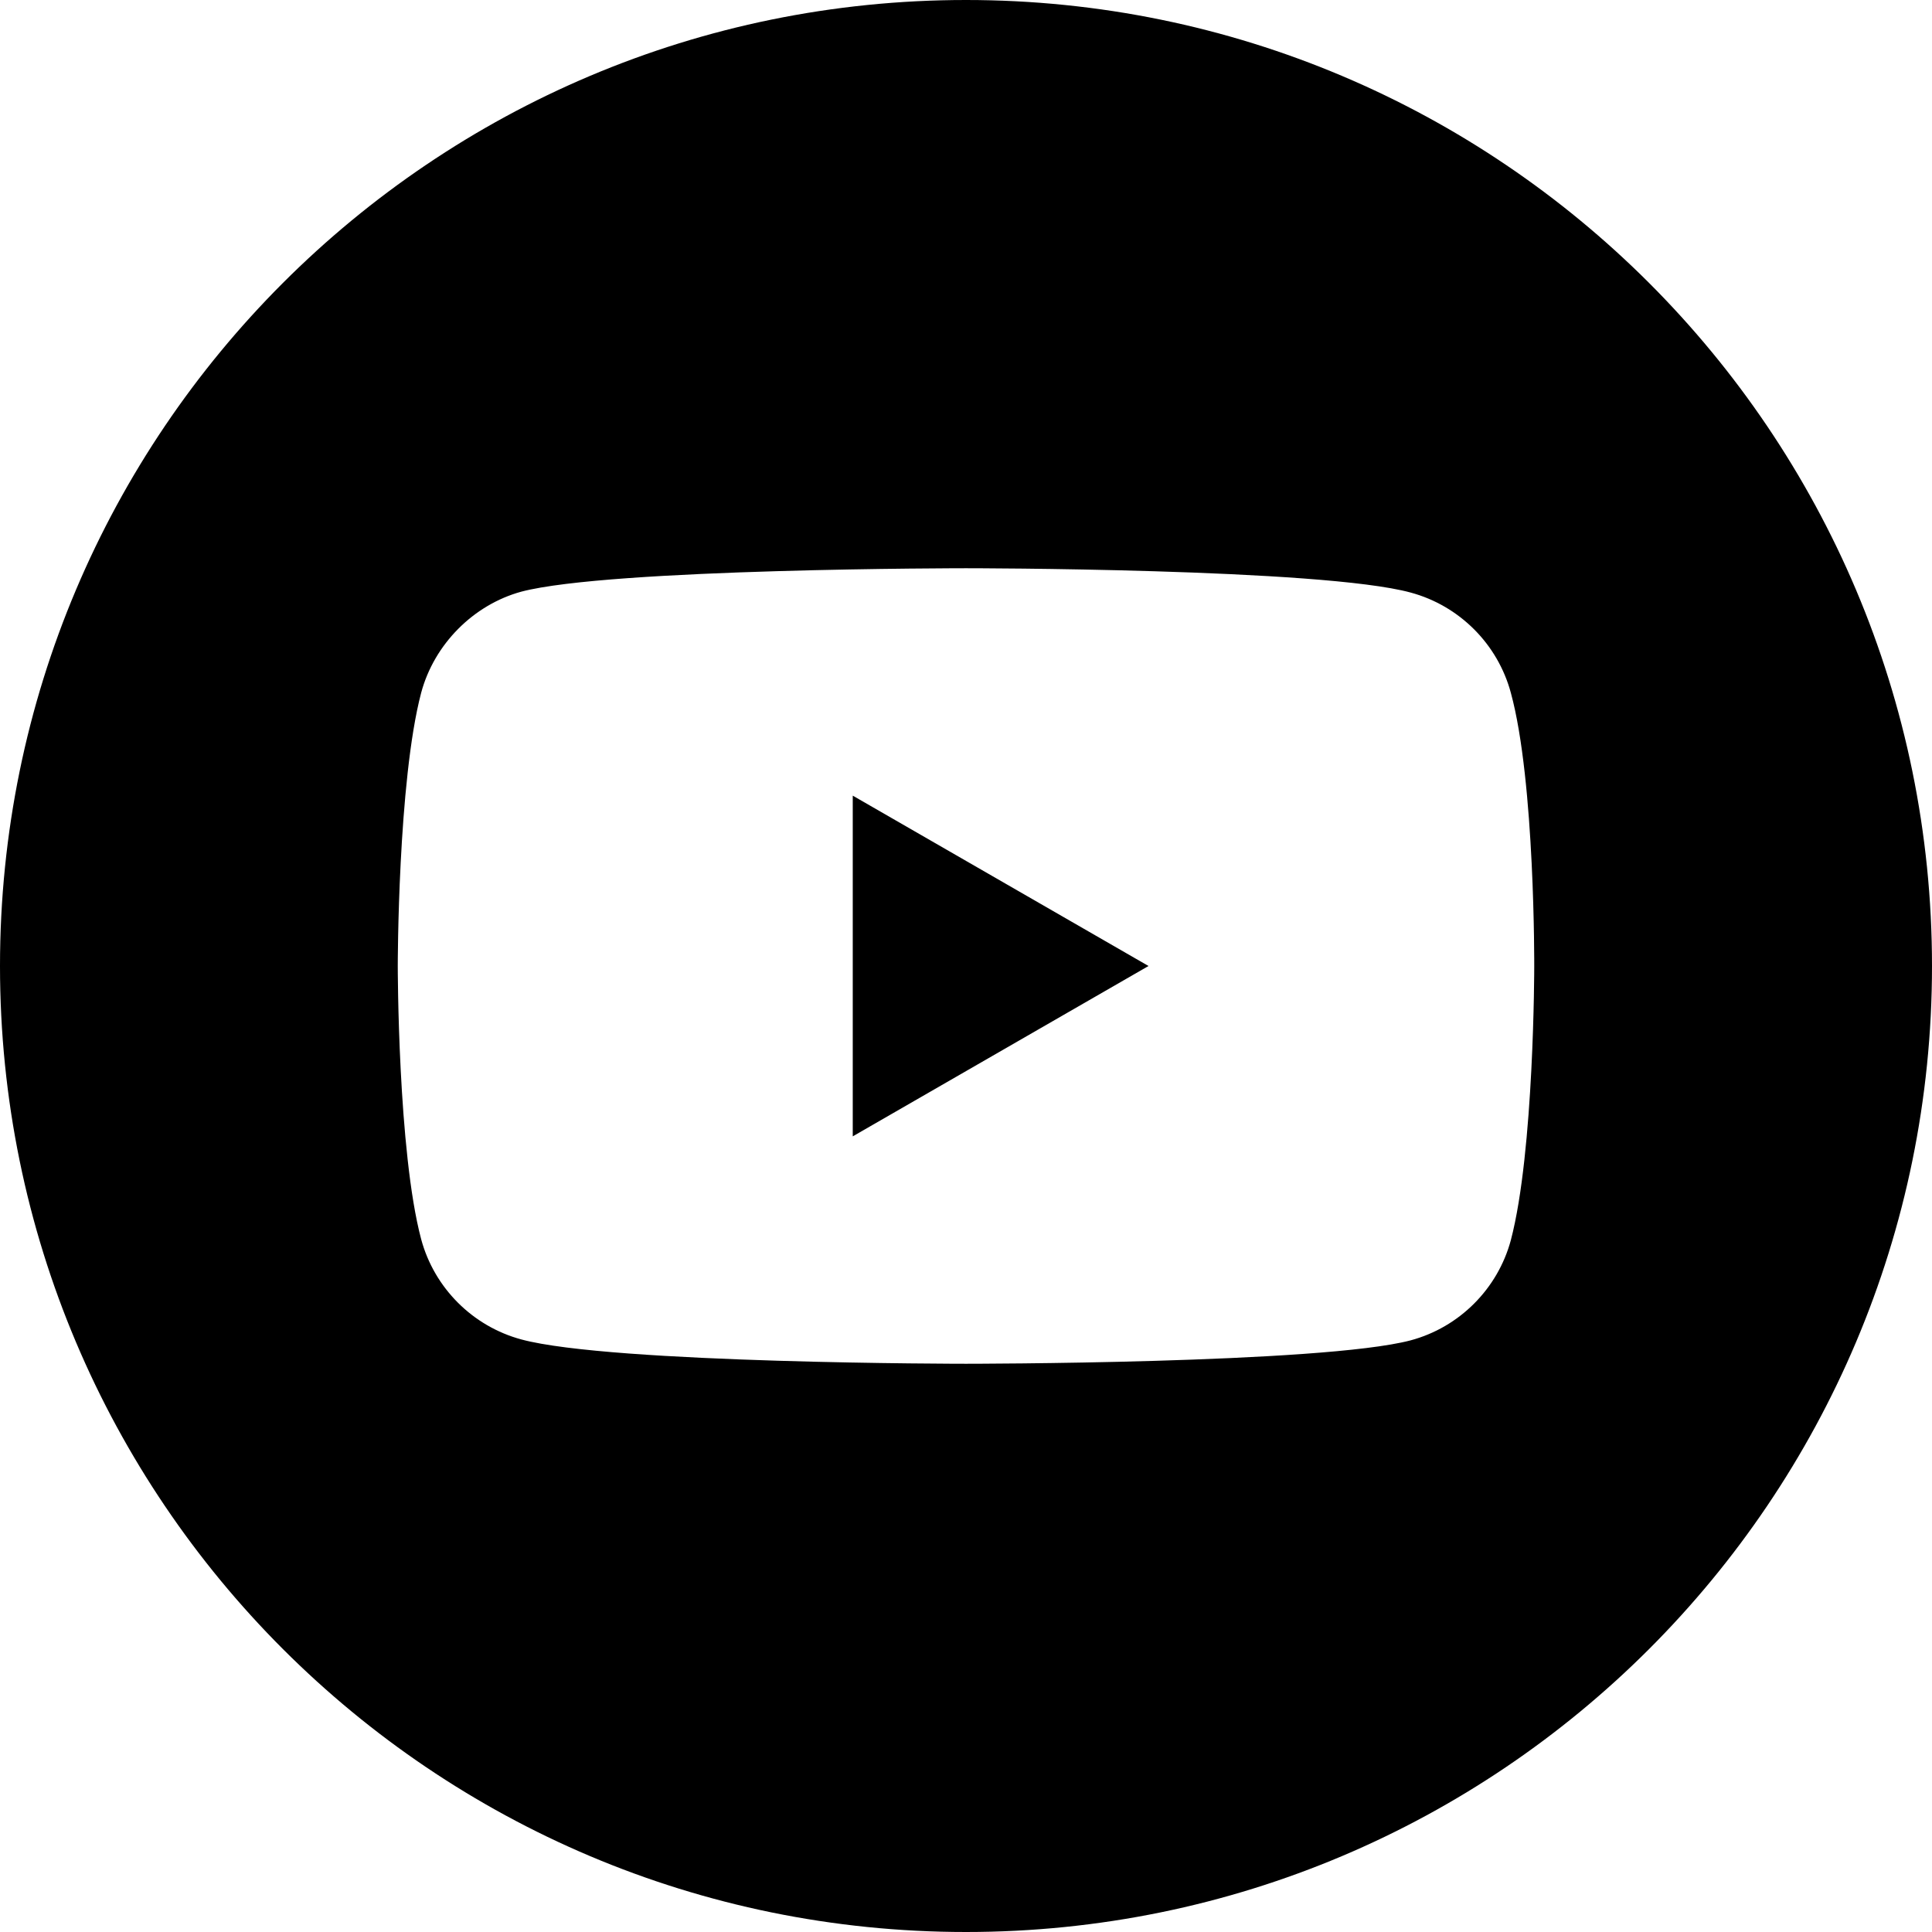 <svg width="34" height="34" viewBox="0 0 34 34" fill="none" xmlns="http://www.w3.org/2000/svg">
<g clip-path="url(#clip0_30_5669)">
<path fill-rule="evenodd" clip-rule="evenodd" d="M17 34C26.389 34 34 26.389 34 17C34 7.611 26.389 0 17 0C7.611 0 0 7.611 0 17C0 26.389 7.611 34 17 34ZM24.825 10.428C25.682 10.659 26.357 11.334 26.588 12.191C27.016 13.755 27 17.017 27 17.017C27 17.017 27 20.261 26.588 21.826C26.357 22.682 25.682 23.358 24.825 23.588C23.26 24 17 24 17 24C17 24 10.756 24 9.175 23.572C8.318 23.341 7.643 22.666 7.412 21.809C7 20.261 7 17 7 17C7 17 7 13.755 7.412 12.191C7.642 11.334 8.334 10.642 9.175 10.412C10.74 10 17 10 17 10C17 10 23.26 10 24.825 10.428ZM20.212 17L15.007 19.998V14.002L20.212 17Z" fill="black"/>
</g>
<defs>
<clipPath id="clip0_30_5669">
<rect width="34" height="34" fill="white"/>
</clipPath>
</defs>
</svg>
